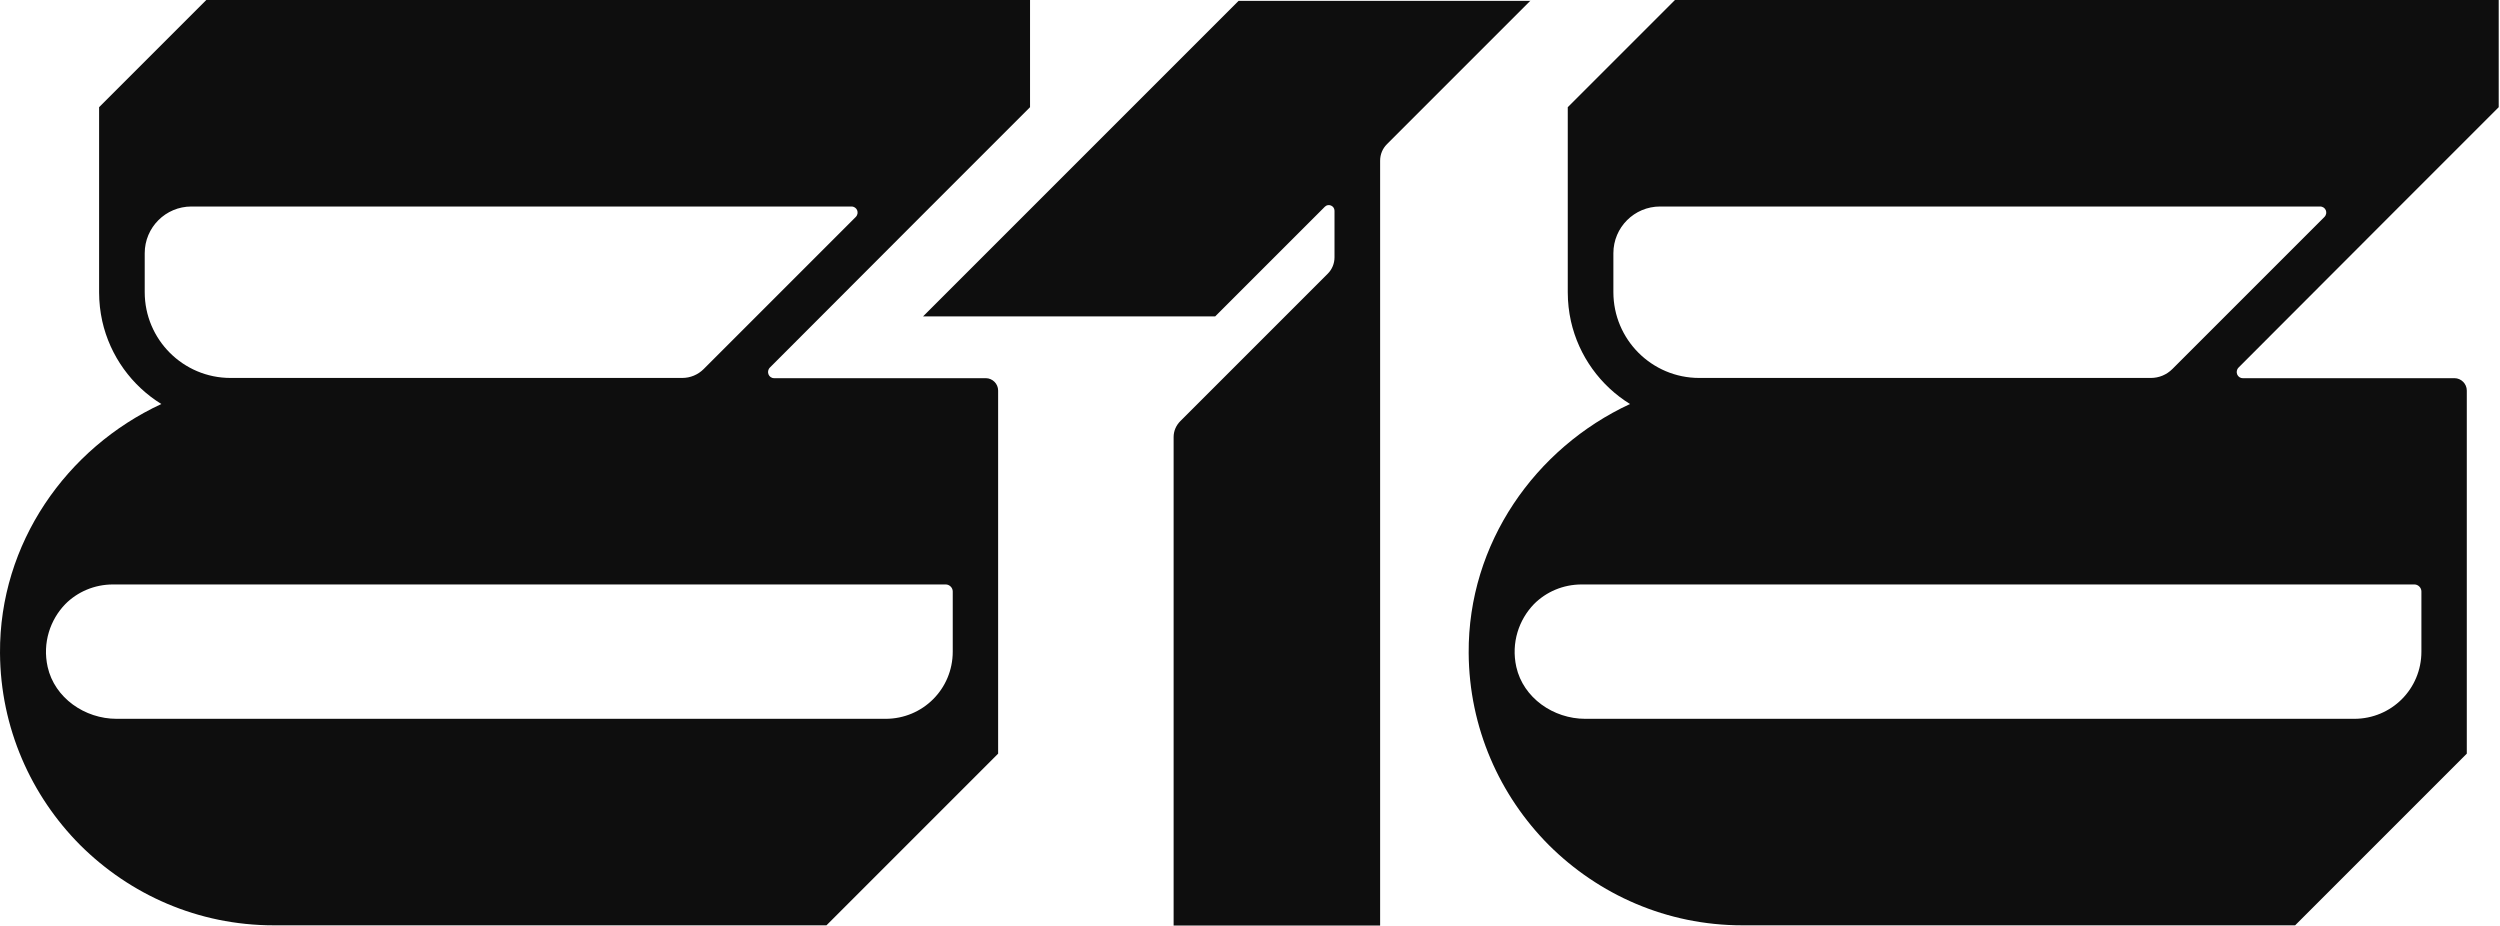 <?xml version="1.0" encoding="UTF-8"?> <svg xmlns="http://www.w3.org/2000/svg" width="524" height="194" viewBox="0 0 524 194" fill="none"><g clip-path="url(#clip0_659_126)"><path d="M320.829 0.094L293.842 27.081L290.687 30.237C289.792 31.132 289.274 32.356 289.274 33.675V193.995H245.991V91.605C245.991 90.333 246.509 89.156 247.404 88.261L278.3 57.365C279.195 56.47 279.713 55.245 279.713 53.927V44.178C279.713 43.141 278.442 42.576 277.688 43.33L254.704 66.313H193.478L259.602 0.188H320.782L320.829 0.094Z" fill="#0E0E0E"></path><path d="M195.079 43.283L215.896 22.465V0H43.237L20.771 22.465V61.274C20.771 63.346 21.007 65.371 21.43 67.302C23.079 74.65 27.647 80.867 33.817 84.681C13.942 93.912 -0.14 113.882 0.001 136.865C0.095 152.549 6.501 166.772 16.815 177.134C27.223 187.495 41.494 193.948 57.366 193.948H173.226L209.208 157.965V81.856C209.208 80.443 208.031 79.265 206.618 79.265H162.252C161.122 79.265 160.557 77.899 161.357 77.052L195.032 43.33L195.079 43.283ZM198.235 122.501C198.988 122.501 199.695 123.16 199.695 123.961V136.583C199.695 144.401 193.431 150.665 185.613 150.665H24.445C17.757 150.665 11.446 146.285 9.986 139.786C8.855 134.699 10.551 129.848 13.706 126.598C16.25 124.055 19.782 122.501 23.691 122.501H198.235ZM147.511 77.334C146.286 78.559 144.685 79.218 142.989 79.218H48.323C38.386 79.218 30.332 71.164 30.332 61.227V53.079C30.332 47.663 34.712 43.283 40.128 43.283H178.454C179.631 43.283 180.196 44.648 179.349 45.496L147.463 77.381L147.511 77.334Z" fill="#0E0E0E"></path><path d="M502.912 43.283L523.729 22.465V0H351.069L328.604 22.465V61.274C328.604 63.346 328.839 65.371 329.263 67.302C330.911 74.65 335.48 80.867 341.65 84.681C321.774 93.912 307.692 113.882 307.834 136.865C307.928 152.549 314.333 166.772 324.647 177.134C335.056 187.495 349.327 193.948 365.198 193.948H481.058L517.041 157.965V81.856C517.041 80.443 515.863 79.265 514.451 79.265H470.085C468.954 79.265 468.389 77.899 469.19 77.052L502.865 43.33L502.912 43.283ZM506.067 122.501C506.821 122.501 507.527 123.16 507.527 123.961V136.583C507.527 144.401 501.263 150.665 493.445 150.665H332.277C325.589 150.665 319.278 146.285 317.818 139.786C316.688 134.699 318.383 129.848 321.539 126.598C324.082 124.055 327.615 122.501 331.524 122.501H506.067ZM455.343 77.334C454.119 78.559 452.517 79.218 450.822 79.218H356.156C346.218 79.218 338.164 71.164 338.164 61.227V53.079C338.164 47.663 342.544 43.283 347.961 43.283H486.286C487.464 43.283 488.029 44.648 487.181 45.496L455.296 77.381L455.343 77.334Z" fill="#0E0E0E"></path></g><defs><clipPath id="clip0_659_126"><rect width="524" height="194" fill="white"></rect></clipPath></defs></svg> 